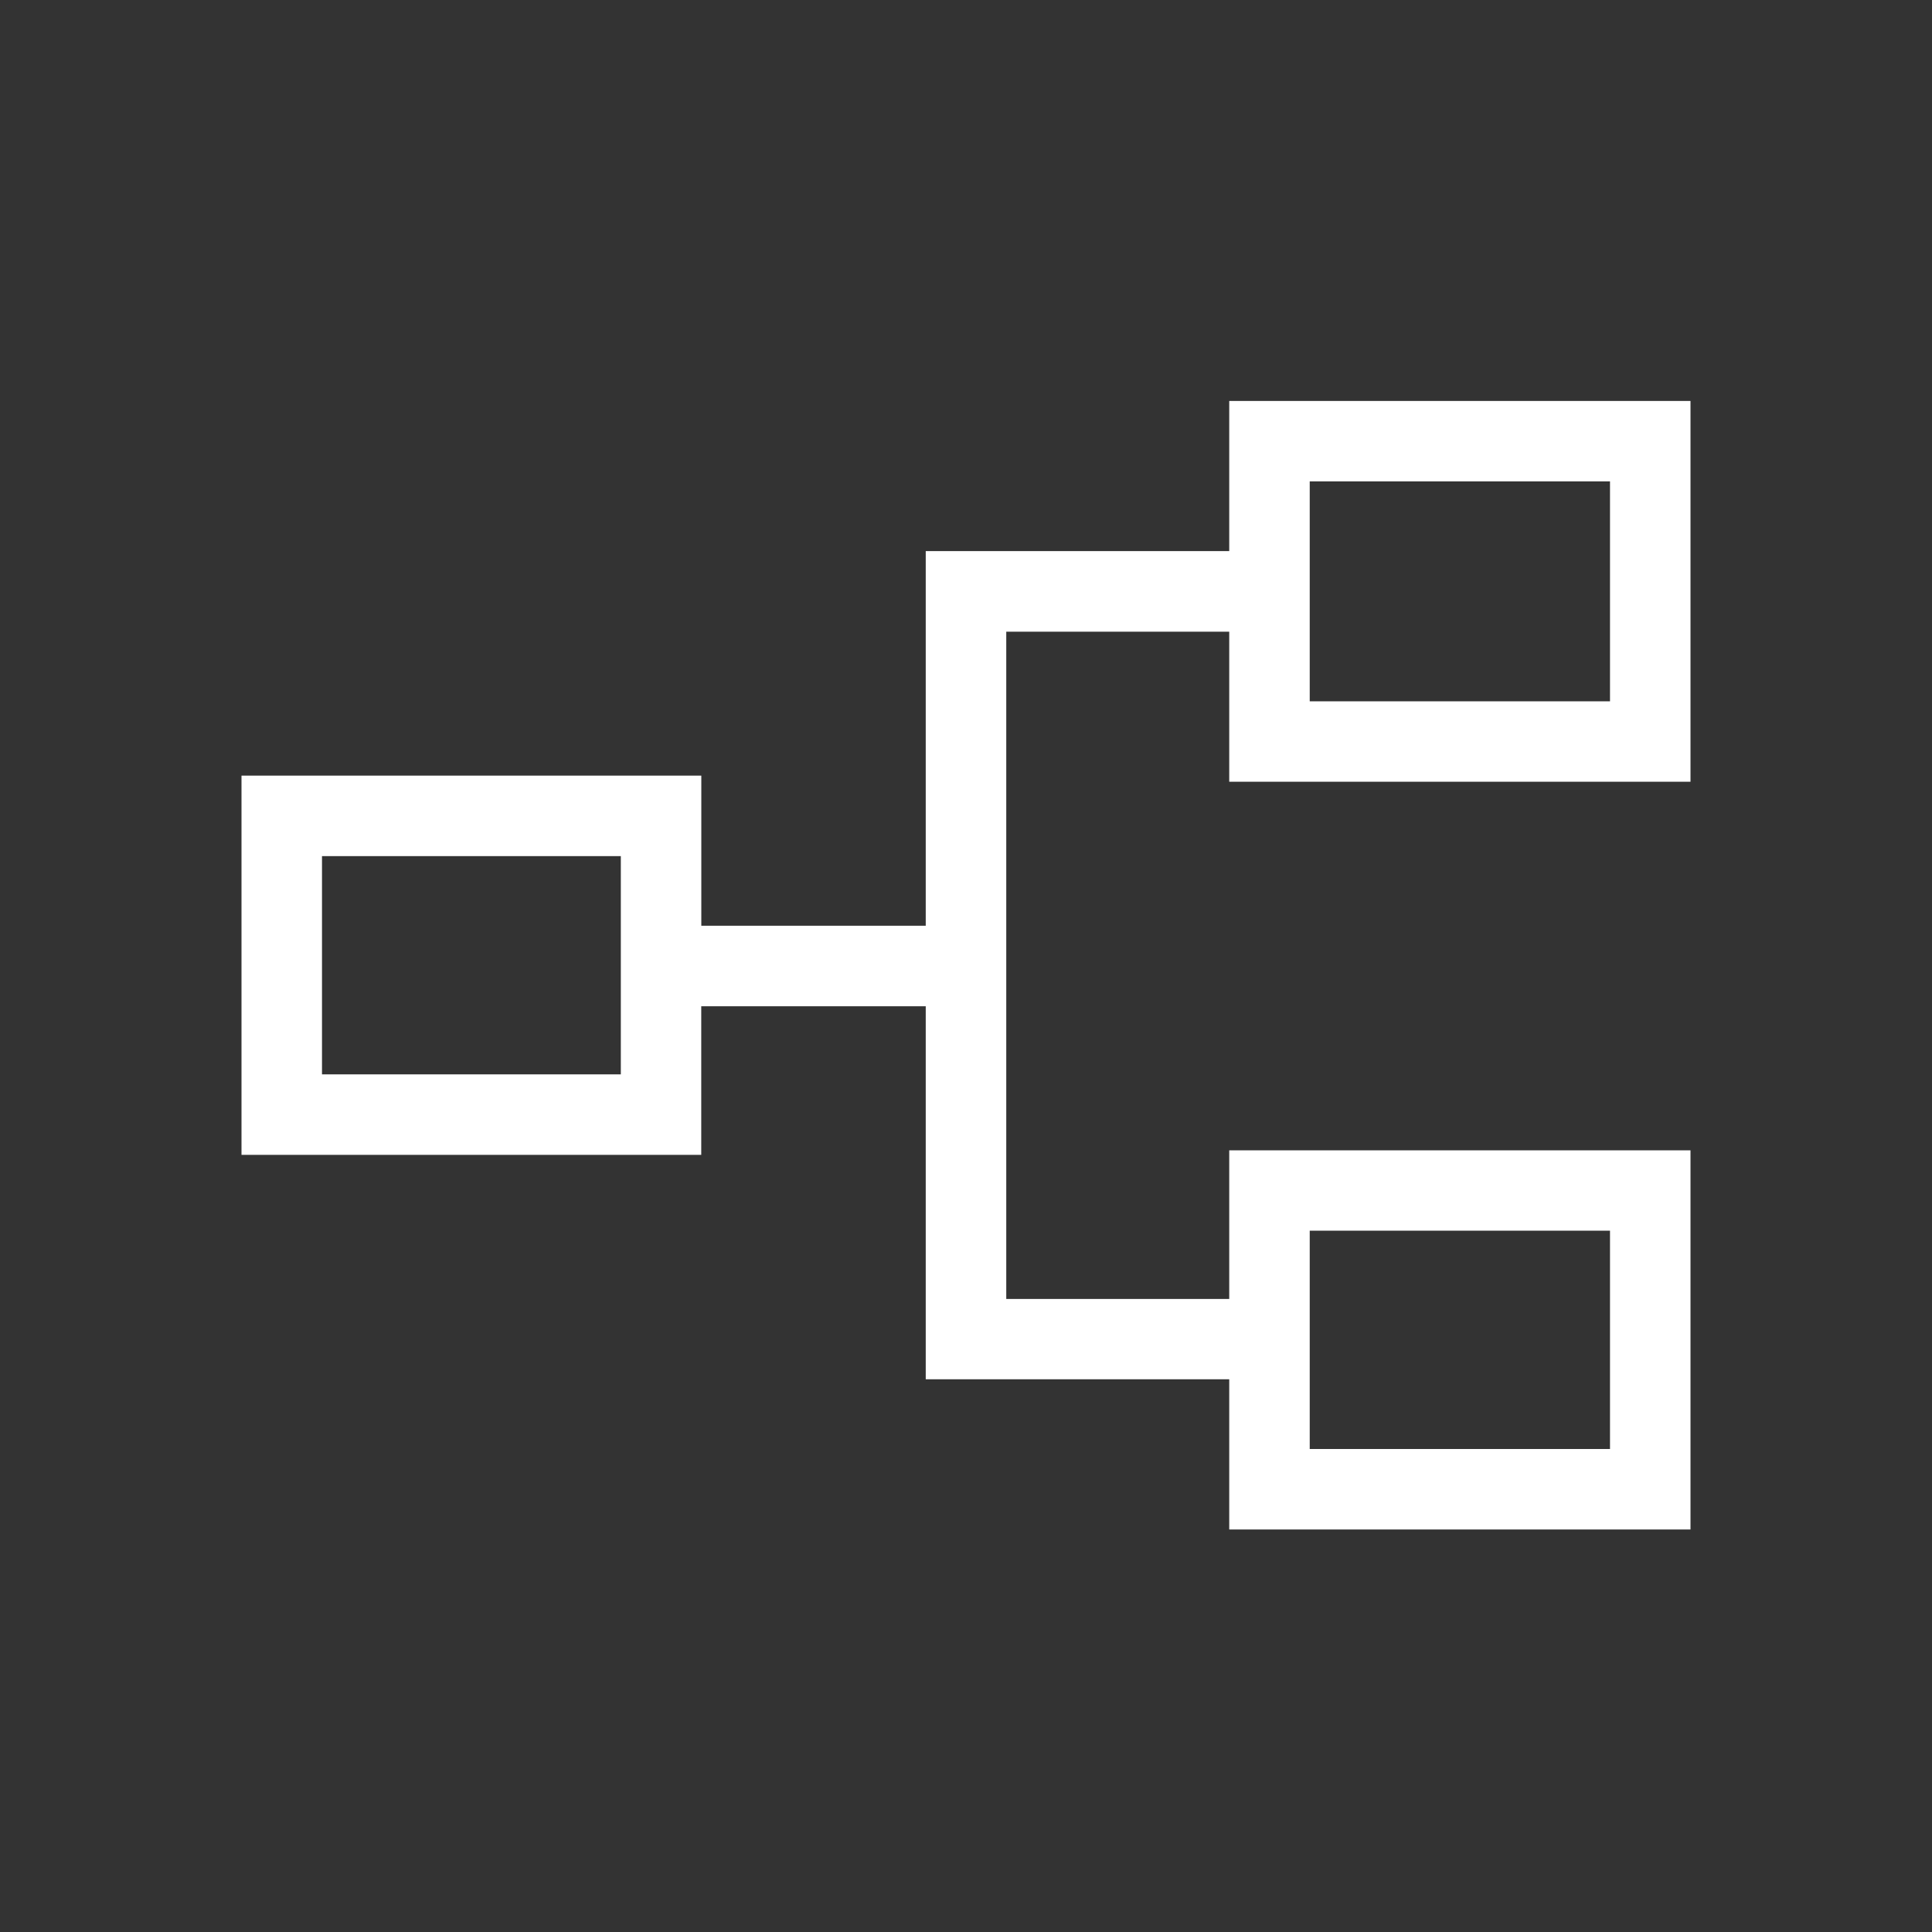 <svg width="56" height="56" viewBox="0 0 56 56" fill="none" xmlns="http://www.w3.org/2000/svg">
<rect x="0" y="0" width="56" height="56" fill="#333333" stroke="none"/>
<path d="M35.63 44.333V39.979H26.833V29.167H20.326V33.474H7V22.482H20.328V26.833H26.833V15.974H35.63V11.622H49V22.659H35.63V18.31H29.167V37.651H35.63V33.343H49V44.333H35.63ZM37.963 42H46.667V35.672H37.963V42ZM9.333 31.141H17.995V24.815H9.333V31.141ZM37.963 20.328H46.667V13.953H37.963V20.328Z" fill="white"/>
</svg>
